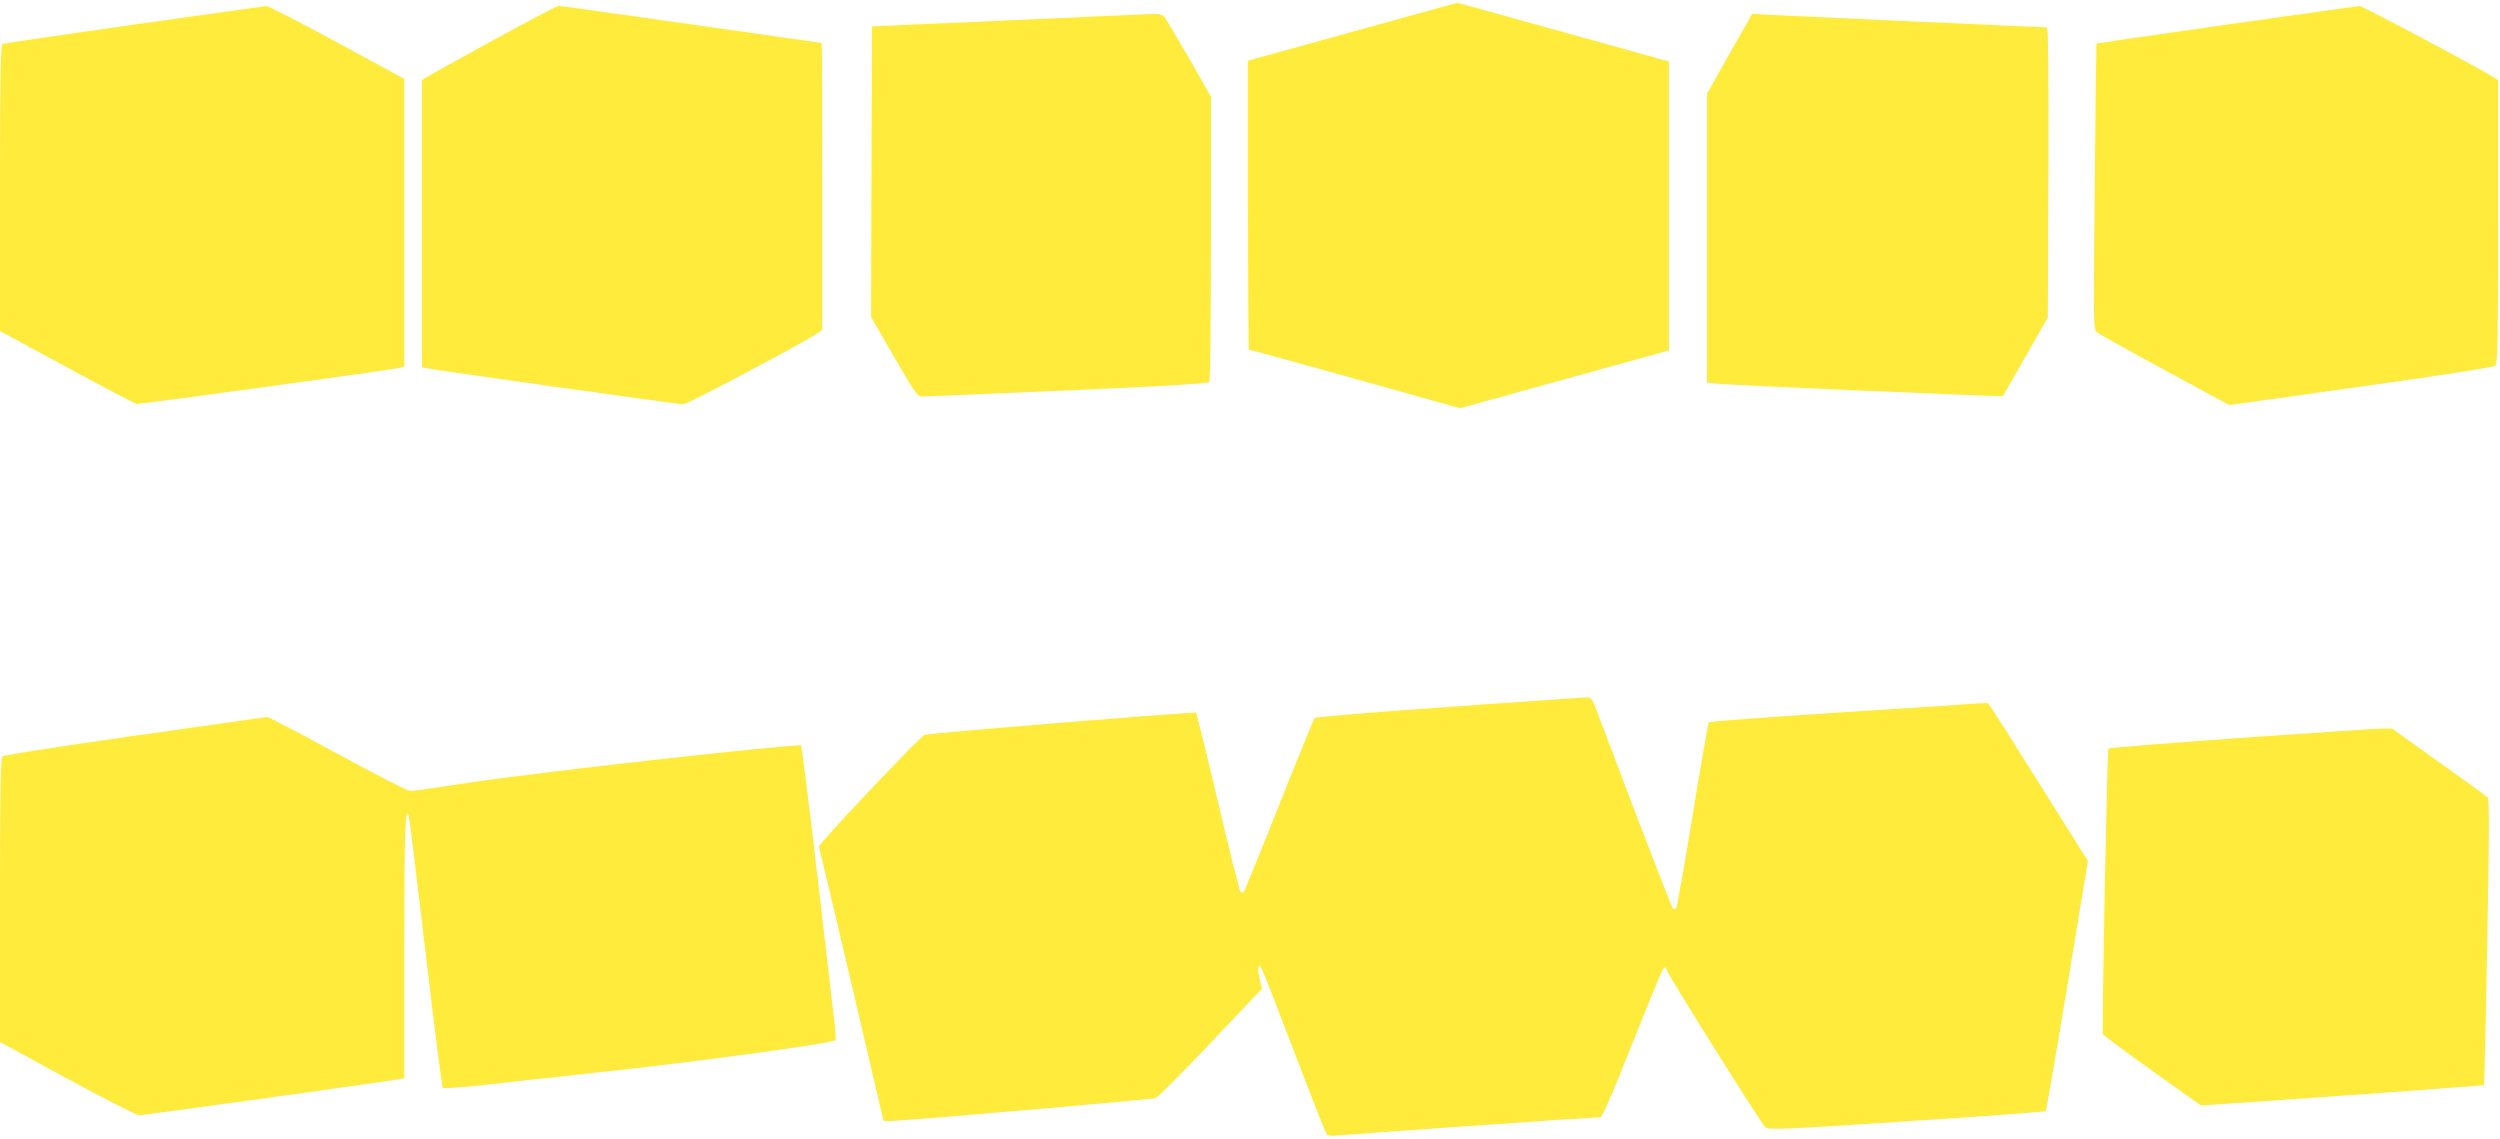 <?xml version="1.0" standalone="no"?>
<!DOCTYPE svg PUBLIC "-//W3C//DTD SVG 20010904//EN"
 "http://www.w3.org/TR/2001/REC-SVG-20010904/DTD/svg10.dtd">
<svg version="1.0" xmlns="http://www.w3.org/2000/svg"
 width="1280pt" height="583pt" viewBox="0 0 1280 583"
 preserveAspectRatio="xMidYMid meet">
<g transform="translate(0,583) scale(0.1,-0.1)"
fill="#ffeb3b" stroke="none">
<path d="M6963 5678 c-274 -76 -515 -143 -535 -148 l-38 -11 0 -739 c0 -407 2
-740 5 -740 3 0 248 -67 544 -150 l537 -150 535 148 534 148 0 740 0 739 -542
151 -541 150 -499 -138z"/>
<path d="M685 5704 c-363 -52 -666 -96 -672 -99 -10 -3 -13 -160 -13 -737 l0
-733 342 -185 c187 -102 348 -186 358 -188 15 -3 1272 170 1343 184 l27 6 0
737 0 737 -344 187 c-189 103 -352 186 -362 186 -11 -1 -316 -44 -679 -95z"/>
<path d="M2525 5624 c-176 -97 -330 -182 -342 -190 l-23 -14 0 -735 0 -735 23
-5 c38 -9 1291 -185 1316 -185 21 0 613 314 684 362 l27 19 0 735 c0 404 -1
734 -3 734 -2 0 -302 43 -667 95 -365 52 -671 95 -680 95 -8 0 -159 -80 -335
-176z"/>
<path d="M11401 5704 c-366 -52 -666 -96 -667 -97 -1 -1 -5 -330 -9 -732 -7
-707 -7 -731 11 -746 11 -9 167 -96 348 -194 l330 -179 675 95 c432 60 679 99
688 107 11 11 13 149 13 737 l0 725 -22 14 c-70 45 -673 366 -687 365 -9 -1
-315 -43 -680 -95z"/>
<path d="M5170 5726 l-705 -31 -3 -744 -2 -744 117 -203 c104 -180 120 -204
143 -204 14 0 349 14 745 31 501 22 722 35 727 43 4 6 8 337 8 736 l0 725
-111 195 c-62 107 -119 203 -127 213 -10 11 -28 17 -51 16 -20 -1 -353 -16
-741 -33z"/>
<path d="M8942 5707 c-17 -28 -69 -121 -116 -204 l-86 -153 0 -739 0 -740 43
-5 c55 -7 1468 -68 1472 -64 1 2 54 93 116 203 l114 200 3 743 c2 505 -1 742
-8 742 -28 0 -1346 60 -1422 64 l-87 6 -29 -53z"/>
<path d="M7407 2210 c-367 -26 -672 -51 -676 -56 -4 -5 -86 -205 -181 -444
-95 -239 -177 -439 -181 -445 -6 -6 -12 -6 -18 0 -5 6 -57 212 -115 459 -58
248 -109 453 -113 457 -7 6 -1342 -103 -1388 -113 -20 -4 -546 -560 -542 -573
2 -5 78 -324 168 -708 l163 -697 30 0 c62 0 1342 110 1362 118 12 4 119 111
239 237 120 127 238 251 262 276 l44 45 -12 52 c-13 65 -7 87 13 47 9 -16 84
-210 168 -430 84 -220 157 -405 162 -412 6 -8 25 -10 51 -7 40 5 1321 94 1351
94 10 0 63 124 162 373 81 204 153 378 159 386 11 11 14 10 20 -8 8 -28 481
-781 503 -802 16 -15 71 -13 724 30 388 25 709 49 712 52 3 3 53 292 111 643
l105 638 -241 384 c-132 211 -248 393 -257 405 l-17 20 -710 -46 c-390 -25
-713 -49 -716 -53 -3 -4 -41 -218 -83 -477 -42 -258 -80 -473 -85 -478 -4 -4
-12 -2 -18 5 -5 7 -94 236 -198 508 -103 272 -194 512 -202 533 -14 34 -18 37
-52 36 -20 -1 -337 -23 -704 -49z"/>
<path d="M690 2063 c-365 -52 -670 -99 -677 -105 -10 -8 -13 -156 -13 -737 l0
-726 345 -188 c190 -103 355 -187 368 -187 24 0 1297 177 1335 185 l22 5 0
668 c0 612 5 743 24 667 4 -14 42 -330 86 -702 44 -372 83 -679 87 -683 4 -4
103 3 218 16 116 13 435 48 710 78 450 50 1068 136 1083 150 3 3 -2 66 -11
139 -9 72 -48 409 -87 747 -40 338 -75 619 -79 623 -12 12 -1349 -137 -1683
-188 -163 -25 -306 -45 -318 -45 -12 0 -179 86 -371 190 -192 105 -354 189
-361 189 -7 -1 -312 -44 -678 -96z"/>
<path d="M11458 2051 c-362 -26 -660 -50 -663 -53 -7 -7 -34 -1448 -28 -1463
2 -5 116 -90 253 -188 l249 -177 723 50 c397 28 724 53 726 54 2 2 9 332 17
732 10 559 11 732 2 741 -7 7 -120 89 -251 182 l-239 171 -66 -1 c-36 -1 -362
-23 -723 -48z"/>
</g>
</svg>
